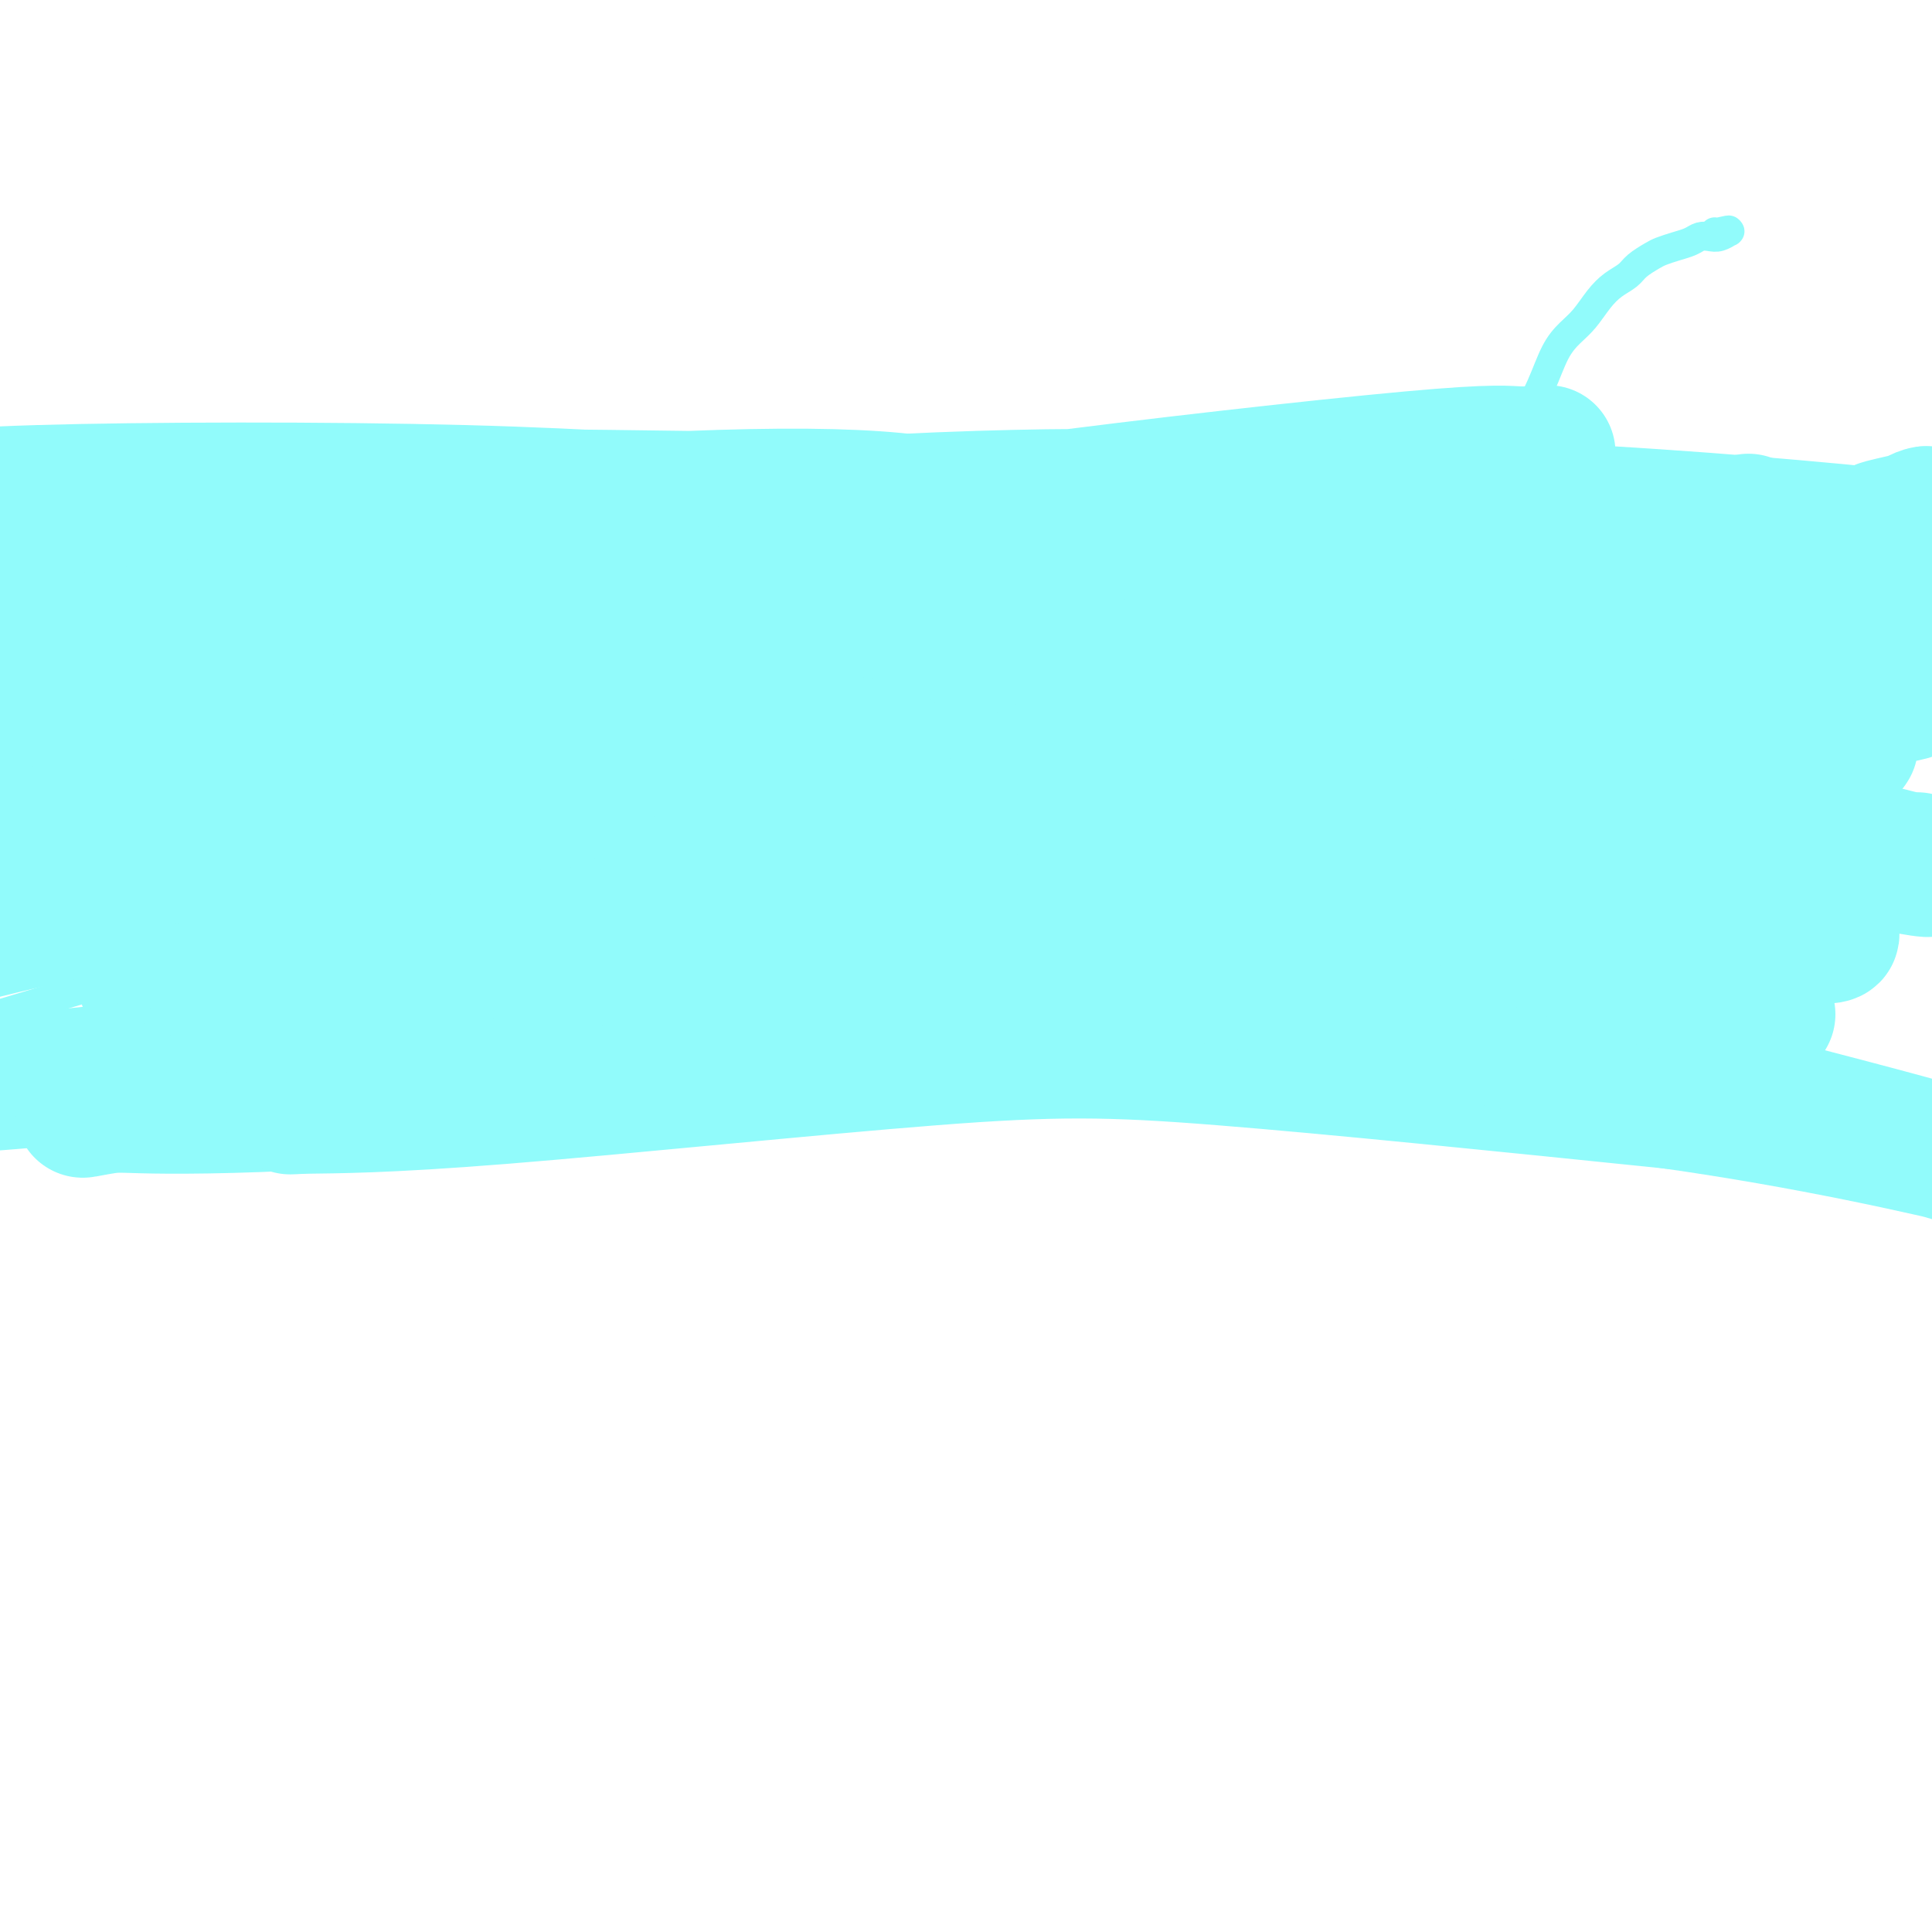 <svg viewBox='0 0 400 400' version='1.1' xmlns='http://www.w3.org/2000/svg' xmlns:xlink='http://www.w3.org/1999/xlink'><g fill='none' stroke='#00BAD8' stroke-width='6' stroke-linecap='round' stroke-linejoin='round'><path d='M297,85c-0.030,0.258 -0.060,0.515 0,1c0.060,0.485 0.209,1.197 0,2c-0.209,0.803 -0.778,1.696 -1,3c-0.222,1.304 -0.098,3.020 0,4c0.098,0.980 0.170,1.225 0,2c-0.170,0.775 -0.581,2.082 -1,3c-0.419,0.918 -0.847,1.447 -1,2c-0.153,0.553 -0.030,1.128 0,2c0.030,0.872 -0.034,2.039 0,3c0.034,0.961 0.164,1.717 0,3c-0.164,1.283 -0.622,3.094 -1,5c-0.378,1.906 -0.676,3.906 -1,6c-0.324,2.094 -0.675,4.283 -1,7c-0.325,2.717 -0.623,5.963 -1,8c-0.377,2.037 -0.833,2.863 -1,4c-0.167,1.137 -0.045,2.583 0,4c0.045,1.417 0.012,2.806 0,4c-0.012,1.194 -0.003,2.193 0,3c0.003,0.807 0.001,1.420 0,2c-0.001,0.580 -0.000,1.125 0,2c0.000,0.875 0.000,2.079 0,3c-0.000,0.921 -0.000,1.557 0,2c0.000,0.443 0.000,0.692 0,1c-0.000,0.308 -0.000,0.675 0,1c0.000,0.325 0.000,0.609 0,1c-0.000,0.391 -0.000,0.888 0,1c0.000,0.112 0.000,-0.162 0,0c-0.000,0.162 -0.000,0.761 0,1c0.000,0.239 0.000,0.120 0,0'/><path d='M289,165c-1.238,12.379 -0.331,3.328 0,0c0.331,-3.328 0.088,-0.933 0,0c-0.088,0.933 -0.020,0.404 0,0c0.020,-0.404 -0.009,-0.682 0,-1c0.009,-0.318 0.055,-0.676 0,-1c-0.055,-0.324 -0.212,-0.615 0,-1c0.212,-0.385 0.793,-0.865 1,-1c0.207,-0.135 0.040,0.076 0,0c-0.040,-0.076 0.046,-0.440 0,-1c-0.046,-0.560 -0.222,-1.317 0,-2c0.222,-0.683 0.844,-1.293 1,-2c0.156,-0.707 -0.154,-1.510 0,-2c0.154,-0.490 0.773,-0.667 1,-1c0.227,-0.333 0.061,-0.820 0,-1c-0.061,-0.180 -0.017,-0.051 0,0c0.017,0.051 0.009,0.026 0,0'/></g>
<g fill='none' stroke='#91FBFB' stroke-width='6' stroke-linecap='round' stroke-linejoin='round'><path d='M286,125c-219.762,64.925 -439.525,129.850 -433,132c6.525,2.150 239.337,-58.475 352,-94c112.663,-35.525 105.179,-45.949 79,-39c-26.179,6.949 -71.051,31.271 -89,41c-17.949,9.729 -8.974,4.864 0,0'/><path d='M304,189c-0.229,-0.523 -0.458,-1.045 -1,-2c-0.542,-0.955 -1.396,-2.342 -2,-5c-0.604,-2.658 -0.957,-6.586 -1,-8c-0.043,-1.414 0.223,-0.313 0,-2c-0.223,-1.687 -0.934,-6.160 -1,-11c-0.066,-4.840 0.512,-10.045 1,-15c0.488,-4.955 0.885,-9.659 2,-15c1.115,-5.341 2.949,-11.318 4,-15c1.051,-3.682 1.320,-5.069 2,-8c0.680,-2.931 1.771,-7.407 3,-11c1.229,-3.593 2.597,-6.301 4,-9c1.403,-2.699 2.840,-5.387 4,-8c1.160,-2.613 2.043,-5.151 3,-7c0.957,-1.849 1.990,-3.009 3,-4c1.010,-0.991 1.999,-1.812 3,-3c1.001,-1.188 2.015,-2.742 3,-4c0.985,-1.258 1.940,-2.221 3,-3c1.060,-0.779 2.226,-1.375 3,-2c0.774,-0.625 1.156,-1.281 2,-2c0.844,-0.719 2.151,-1.503 3,-2c0.849,-0.497 1.239,-0.708 2,-1c0.761,-0.292 1.894,-0.666 3,-1c1.106,-0.334 2.185,-0.629 3,-1c0.815,-0.371 1.367,-0.817 2,-1c0.633,-0.183 1.346,-0.102 2,0c0.654,0.102 1.248,0.223 2,0c0.752,-0.223 1.663,-0.792 2,-1c0.337,-0.208 0.101,-0.056 0,0c-0.101,0.056 -0.066,0.015 0,0c0.066,-0.015 0.162,-0.004 0,0c-0.162,0.004 -0.581,0.002 -1,0'/><path d='M357,48c2.155,-0.774 0.042,-0.208 -1,0c-1.042,0.208 -1.012,0.060 -1,0c0.012,-0.060 0.006,-0.030 0,0'/></g>
<g fill='none' stroke='#91FBFB' stroke-width='28' stroke-linecap='round' stroke-linejoin='round'><path d='M150,188c2.535,-1.832 5.071,-3.665 15,-7c9.929,-3.335 27.252,-8.173 40,-11c12.748,-2.827 20.920,-3.644 28,-5c7.080,-1.356 13.067,-3.250 16,-4c2.933,-0.750 2.811,-0.357 2,0c-0.811,0.357 -2.311,0.678 -1,0c1.311,-0.678 5.434,-2.353 -15,0c-20.434,2.353 -65.423,8.735 -99,15c-33.577,6.265 -55.741,12.411 -72,17c-16.259,4.589 -26.611,7.619 -31,9c-4.389,1.381 -2.814,1.114 -2,1c0.814,-0.114 0.866,-0.075 2,0c1.134,0.075 3.348,0.186 15,-2c11.652,-2.186 32.742,-6.670 56,-12c23.258,-5.330 48.684,-11.507 73,-16c24.316,-4.493 47.521,-7.300 63,-9c15.479,-1.700 23.230,-2.291 30,-3c6.770,-0.709 12.559,-1.537 15,-2c2.441,-0.463 1.534,-0.562 0,-1c-1.534,-0.438 -3.697,-1.217 -15,-2c-11.303,-0.783 -31.748,-1.571 -49,-1c-17.252,0.571 -31.313,2.501 -46,4c-14.687,1.499 -30.000,2.566 -44,4c-14.000,1.434 -26.685,3.236 -36,5c-9.315,1.764 -15.258,3.492 -19,5c-3.742,1.508 -5.281,2.796 -6,3c-0.719,0.204 -0.617,-0.676 1,0c1.617,0.676 4.748,2.907 18,3c13.252,0.093 36.626,-1.954 60,-4'/><path d='M149,175c22.581,-2.875 49.035,-8.062 71,-12c21.965,-3.938 39.442,-6.625 55,-9c15.558,-2.375 29.198,-4.436 41,-7c11.802,-2.564 21.766,-5.629 26,-7c4.234,-1.371 2.738,-1.048 1,-1c-1.738,0.048 -3.716,-0.178 -7,-1c-3.284,-0.822 -7.873,-2.239 -22,-2c-14.127,0.239 -37.793,2.133 -57,4c-19.207,1.867 -33.956,3.706 -49,6c-15.044,2.294 -30.383,5.043 -44,8c-13.617,2.957 -25.513,6.121 -36,9c-10.487,2.879 -19.567,5.474 -26,8c-6.433,2.526 -10.221,4.982 -12,7c-1.779,2.018 -1.550,3.596 -2,4c-0.450,0.404 -1.580,-0.366 3,-1c4.580,-0.634 14.869,-1.133 32,-5c17.131,-3.867 41.104,-11.103 62,-17c20.896,-5.897 38.716,-10.455 55,-15c16.284,-4.545 31.031,-9.078 45,-13c13.969,-3.922 27.160,-7.233 36,-10c8.840,-2.767 13.328,-4.990 15,-6c1.672,-1.010 0.527,-0.807 -2,-1c-2.527,-0.193 -6.437,-0.782 -15,-1c-8.563,-0.218 -21.779,-0.065 -39,1c-17.221,1.065 -38.447,3.040 -56,5c-17.553,1.960 -31.434,3.903 -45,6c-13.566,2.097 -26.817,4.346 -38,6c-11.183,1.654 -20.296,2.711 -25,3c-4.704,0.289 -4.997,-0.192 -6,0c-1.003,0.192 -2.715,1.055 2,0c4.715,-1.055 15.858,-4.027 27,-7'/><path d='M139,127c16.707,-3.998 43.974,-10.492 67,-15c23.026,-4.508 41.809,-7.029 55,-9c13.191,-1.971 20.788,-3.390 31,-5c10.212,-1.610 23.040,-3.410 27,-4c3.960,-0.590 -0.946,0.029 -4,0c-3.054,-0.029 -4.255,-0.707 -23,1c-18.745,1.707 -55.036,5.799 -79,9c-23.964,3.201 -35.603,5.509 -47,7c-11.397,1.491 -22.553,2.163 -36,4c-13.447,1.837 -29.185,4.838 -43,7c-13.815,2.162 -25.707,3.485 -31,4c-5.293,0.515 -3.988,0.221 -3,0c0.988,-0.221 1.658,-0.371 3,-1c1.342,-0.629 3.355,-1.739 17,-5c13.645,-3.261 38.922,-8.675 65,-12c26.078,-3.325 52.955,-4.563 72,-5c19.045,-0.437 30.256,-0.073 41,1c10.744,1.073 21.020,2.853 24,4c2.980,1.147 -1.336,1.659 -2,2c-0.664,0.341 2.325,0.510 -5,0c-7.325,-0.510 -24.963,-1.700 -40,-2c-15.037,-0.300 -27.471,0.291 -42,0c-14.529,-0.291 -31.151,-1.462 -50,-2c-18.849,-0.538 -39.923,-0.442 -67,1c-27.077,1.442 -60.155,4.229 -78,6c-17.845,1.771 -20.456,2.524 -23,3c-2.544,0.476 -5.022,0.674 -5,1c0.022,0.326 2.544,0.780 8,0c5.456,-0.780 13.844,-2.794 29,-5c15.156,-2.206 37.078,-4.603 59,-7'/><path d='M59,105c25.826,-2.367 42.391,-2.285 67,-2c24.609,0.285 57.263,0.772 81,2c23.737,1.228 38.559,3.197 50,5c11.441,1.803 19.503,3.438 22,4c2.497,0.562 -0.570,0.049 -1,0c-0.430,-0.049 1.778,0.367 -8,-1c-9.778,-1.367 -31.543,-4.515 -52,-6c-20.457,-1.485 -39.607,-1.306 -58,-2c-18.393,-0.694 -36.029,-2.262 -64,-3c-27.971,-0.738 -66.278,-0.648 -88,0c-21.722,0.648 -26.859,1.852 -35,4c-8.141,2.148 -19.288,5.238 -24,7c-4.712,1.762 -2.991,2.194 -2,3c0.991,0.806 1.252,1.984 11,2c9.748,0.016 28.984,-1.131 47,-3c18.016,-1.869 34.811,-4.462 48,-6c13.189,-1.538 22.770,-2.023 39,-3c16.230,-0.977 39.107,-2.447 57,-3c17.893,-0.553 30.801,-0.189 40,1c9.199,1.189 14.689,3.205 16,4c1.311,0.795 -1.558,0.371 -2,0c-0.442,-0.371 1.541,-0.688 -12,-1c-13.541,-0.312 -42.608,-0.617 -66,-1c-23.392,-0.383 -41.109,-0.842 -65,0c-23.891,0.842 -53.955,2.985 -75,6c-21.045,3.015 -33.071,6.901 -43,10c-9.929,3.099 -17.760,5.410 -21,8c-3.240,2.590 -1.889,5.457 -3,6c-1.111,0.543 -4.684,-1.238 4,0c8.684,1.238 29.624,5.497 49,7c19.376,1.503 37.188,0.252 55,-1'/><path d='M26,142c18.478,-0.752 37.173,-2.133 59,-4c21.827,-1.867 46.787,-4.219 67,-6c20.213,-1.781 35.680,-2.990 45,-4c9.320,-1.010 12.492,-1.820 13,-2c0.508,-0.180 -1.648,0.268 -3,0c-1.352,-0.268 -1.900,-1.254 -12,-2c-10.100,-0.746 -29.752,-1.252 -49,-1c-19.248,0.252 -38.091,1.263 -62,3c-23.909,1.737 -52.883,4.199 -76,8c-23.117,3.801 -40.377,8.940 -53,13c-12.623,4.060 -20.611,7.042 -23,9c-2.389,1.958 0.819,2.891 1,3c0.181,0.109 -2.666,-0.606 5,0c7.666,0.606 25.845,2.533 44,2c18.155,-0.533 36.288,-3.527 54,-6c17.712,-2.473 35.004,-4.426 57,-7c21.996,-2.574 48.695,-5.769 69,-8c20.305,-2.231 34.215,-3.500 41,-4c6.785,-0.500 6.444,-0.233 7,0c0.556,0.233 2.008,0.430 -5,0c-7.008,-0.430 -22.475,-1.488 -37,-2c-14.525,-0.512 -28.108,-0.479 -69,7c-40.892,7.479 -109.091,22.405 -136,28c-26.909,5.595 -12.527,1.858 -11,3c1.527,1.142 -9.803,7.163 -14,9c-4.197,1.837 -1.263,-0.511 3,-1c4.263,-0.489 9.854,0.879 22,1c12.146,0.121 30.847,-1.006 55,-4c24.153,-2.994 53.758,-7.855 75,-11c21.242,-3.145 34.121,-4.572 47,-6'/><path d='M140,160c28.724,-3.570 39.534,-3.997 43,-4c3.466,-0.003 -0.413,0.416 -1,0c-0.587,-0.416 2.118,-1.666 -9,-2c-11.118,-0.334 -36.058,0.248 -64,3c-27.942,2.752 -58.884,7.674 -87,13c-28.116,5.326 -53.405,11.058 -71,16c-17.595,4.942 -27.498,9.095 -32,11c-4.502,1.905 -3.605,1.561 -1,2c2.605,0.439 6.917,1.662 19,0c12.083,-1.662 31.936,-6.208 71,-11c39.064,-4.792 97.340,-9.831 126,-12c28.660,-2.169 27.706,-1.469 40,-1c12.294,0.469 37.836,0.708 47,1c9.164,0.292 1.950,0.636 1,1c-0.950,0.364 4.364,0.747 -3,0c-7.364,-0.747 -27.406,-2.623 -43,-3c-15.594,-0.377 -26.740,0.746 -46,2c-19.260,1.254 -46.632,2.639 -74,6c-27.368,3.361 -54.730,8.698 -78,16c-23.270,7.302 -42.449,16.569 -49,21c-6.551,4.431 -0.476,4.026 1,4c1.476,-0.026 -1.648,0.325 7,1c8.648,0.675 29.069,1.672 48,1c18.931,-0.672 36.374,-3.015 56,-5c19.626,-1.985 41.435,-3.614 66,-5c24.565,-1.386 51.886,-2.531 75,-3c23.114,-0.469 42.019,-0.264 56,0c13.981,0.264 23.036,0.586 27,1c3.964,0.414 2.836,0.919 3,1c0.164,0.081 1.618,-0.263 -7,-1c-8.618,-0.737 -27.309,-1.869 -46,-3'/><path d='M215,210c-18.393,-0.306 -37.876,0.930 -58,2c-20.124,1.070 -40.889,1.976 -57,3c-16.111,1.024 -27.567,2.168 -42,5c-14.433,2.832 -31.843,7.352 -38,9c-6.157,1.648 -1.060,0.422 2,0c3.060,-0.422 4.082,-0.042 13,0c8.918,0.042 25.733,-0.256 44,-2c18.267,-1.744 37.985,-4.935 61,-8c23.015,-3.065 49.325,-6.005 72,-8c22.675,-1.995 41.714,-3.047 57,-4c15.286,-0.953 26.817,-1.807 38,-3c11.183,-1.193 22.017,-2.723 27,-4c4.983,-1.277 4.115,-2.300 3,-3c-1.115,-0.700 -2.478,-1.076 -5,-2c-2.522,-0.924 -6.205,-2.397 -19,-4c-12.795,-1.603 -34.703,-3.336 -55,-4c-20.297,-0.664 -38.983,-0.258 -53,0c-14.017,0.258 -23.364,0.370 -50,4c-26.636,3.630 -70.560,10.779 -89,14c-18.440,3.221 -11.396,2.513 -11,3c0.396,0.487 -5.856,2.171 -8,3c-2.144,0.829 -0.181,0.805 0,1c0.181,0.195 -1.419,0.608 5,0c6.419,-0.608 20.858,-2.237 40,-4c19.142,-1.763 42.986,-3.659 67,-5c24.014,-1.341 48.197,-2.127 70,-2c21.803,0.127 41.226,1.168 55,2c13.774,0.832 21.901,1.455 33,3c11.099,1.545 25.171,4.013 31,5c5.829,0.987 3.414,0.494 1,0'/><path d='M349,211c9.781,1.438 1.734,1.033 -3,0c-4.734,-1.033 -6.156,-2.693 -15,-5c-8.844,-2.307 -25.112,-5.262 -37,-7c-11.888,-1.738 -19.398,-2.258 -39,-3c-19.602,-0.742 -51.297,-1.707 -69,-2c-17.703,-0.293 -21.415,0.086 -35,1c-13.585,0.914 -37.043,2.364 -58,4c-20.957,1.636 -39.412,3.456 -46,4c-6.588,0.544 -1.308,-0.190 2,0c3.308,0.190 4.645,1.304 18,0c13.355,-1.304 38.730,-5.028 67,-7c28.270,-1.972 59.435,-2.194 80,-2c20.565,0.194 30.529,0.802 48,2c17.471,1.198 42.450,2.985 59,5c16.550,2.015 24.671,4.259 29,5c4.329,0.741 4.865,-0.020 4,0c-0.865,0.020 -3.133,0.822 -3,0c0.133,-0.822 2.667,-3.267 -14,-6c-16.667,-2.733 -52.534,-5.753 -72,-7c-19.466,-1.247 -22.532,-0.721 -32,0c-9.468,0.721 -25.337,1.637 -42,3c-16.663,1.363 -34.119,3.174 -50,6c-15.881,2.826 -30.187,6.666 -44,11c-13.813,4.334 -27.133,9.161 -33,12c-5.867,2.839 -4.281,3.690 -4,4c0.281,0.310 -0.742,0.080 4,0c4.742,-0.080 15.251,-0.011 40,-2c24.749,-1.989 63.740,-6.035 89,-8c25.260,-1.965 36.789,-1.847 60,0c23.211,1.847 58.106,5.424 93,9'/><path d='M346,228c28.378,4.004 52.822,9.515 67,13c14.178,3.485 18.091,4.944 20,6c1.909,1.056 1.813,1.708 -1,1c-2.813,-0.708 -8.343,-2.778 -15,-5c-6.657,-2.222 -14.440,-4.597 -35,-10c-20.560,-5.403 -53.896,-13.834 -85,-21c-31.104,-7.166 -59.975,-13.065 -81,-16c-21.025,-2.935 -34.204,-2.904 -48,-3c-13.796,-0.096 -28.210,-0.320 -39,0c-10.790,0.320 -17.956,1.182 -21,2c-3.044,0.818 -1.965,1.592 -2,2c-0.035,0.408 -1.182,0.449 11,1c12.182,0.551 37.695,1.613 62,1c24.305,-0.613 47.402,-2.899 68,-4c20.598,-1.101 38.696,-1.017 53,-1c14.304,0.017 24.815,-0.033 38,0c13.185,0.033 29.046,0.148 36,0c6.954,-0.148 5.001,-0.559 5,-1c-0.001,-0.441 1.950,-0.910 -8,-3c-9.950,-2.090 -31.801,-5.799 -58,-8c-26.199,-2.201 -56.746,-2.894 -76,-3c-19.254,-0.106 -27.215,0.373 -41,1c-13.785,0.627 -33.395,1.401 -45,2c-11.605,0.599 -15.207,1.023 -15,1c0.207,-0.023 4.222,-0.493 3,0c-1.222,0.493 -7.682,1.949 8,1c15.682,-0.949 53.506,-4.304 80,-7c26.494,-2.696 41.658,-4.733 54,-6c12.342,-1.267 21.861,-1.764 34,-3c12.139,-1.236 26.897,-3.210 34,-5c7.103,-1.790 6.552,-3.395 6,-5'/><path d='M355,158c0.496,-0.783 -1.262,-0.240 -4,-1c-2.738,-0.760 -6.454,-2.824 -15,-4c-8.546,-1.176 -21.923,-1.464 -35,-2c-13.077,-0.536 -25.854,-1.319 -38,-1c-12.146,0.319 -23.662,1.741 -33,4c-9.338,2.259 -16.500,5.356 -19,7c-2.500,1.644 -0.339,1.836 1,2c1.339,0.164 1.854,0.301 9,1c7.146,0.699 20.921,1.962 34,2c13.079,0.038 25.462,-1.147 37,-2c11.538,-0.853 22.230,-1.375 32,-2c9.770,-0.625 18.619,-1.354 25,-2c6.381,-0.646 10.294,-1.208 12,-2c1.706,-0.792 1.203,-1.812 1,-2c-0.203,-0.188 -0.108,0.457 -2,0c-1.892,-0.457 -5.772,-2.014 -9,-3c-3.228,-0.986 -5.803,-1.400 -13,-3c-7.197,-1.600 -19.017,-4.387 -32,-6c-12.983,-1.613 -27.128,-2.052 -37,-2c-9.872,0.052 -15.471,0.593 -18,1c-2.529,0.407 -1.988,0.678 -4,1c-2.012,0.322 -6.579,0.696 2,0c8.579,-0.696 30.302,-2.462 39,-3c8.698,-0.538 4.372,0.151 6,0c1.628,-0.151 9.212,-1.144 16,-2c6.788,-0.856 12.781,-1.577 18,-3c5.219,-1.423 9.664,-3.550 12,-5c2.336,-1.450 2.564,-2.224 3,-3c0.436,-0.776 1.079,-1.555 1,-2c-0.079,-0.445 -0.880,-0.556 -1,-1c-0.120,-0.444 0.440,-1.222 1,-2'/><path d='M344,123c1.403,-2.205 2.912,-3.716 4,-5c1.088,-1.284 1.756,-2.341 4,-4c2.244,-1.659 6.065,-3.919 8,-5c1.935,-1.081 1.983,-0.983 2,-1c0.017,-0.017 0.003,-0.149 0,0c-0.003,0.149 0.005,0.578 0,1c-0.005,0.422 -0.023,0.835 0,2c0.023,1.165 0.087,3.081 -1,6c-1.087,2.919 -3.327,6.841 -7,13c-3.673,6.159 -8.780,14.553 -14,21c-5.220,6.447 -10.552,10.945 -15,15c-4.448,4.055 -8.010,7.668 -11,9c-2.990,1.332 -5.408,0.385 -6,0c-0.592,-0.385 0.640,-0.207 1,-1c0.360,-0.793 -0.153,-2.556 3,-7c3.153,-4.444 9.973,-11.567 19,-19c9.027,-7.433 20.259,-15.176 30,-21c9.741,-5.824 17.989,-9.730 24,-13c6.011,-3.270 9.786,-5.904 12,-7c2.214,-1.096 2.867,-0.654 1,0c-1.867,0.654 -6.254,1.521 -8,2c-1.746,0.479 -0.853,0.569 -2,1c-1.147,0.431 -4.336,1.201 -9,2c-4.664,0.799 -10.804,1.625 -19,2c-8.196,0.375 -18.449,0.298 -29,0c-10.551,-0.298 -21.402,-0.817 -33,-1c-11.598,-0.183 -23.944,-0.028 -33,0c-9.056,0.028 -14.823,-0.069 -17,0c-2.177,0.069 -0.765,0.306 1,0c1.765,-0.306 3.882,-1.153 6,-2'/><path d='M255,111c7.531,-0.970 22.859,-2.393 37,-3c14.141,-0.607 27.096,-0.396 40,0c12.904,0.396 25.757,0.979 36,2c10.243,1.021 17.875,2.480 22,3c4.125,0.520 4.742,0.101 5,0c0.258,-0.101 0.155,0.118 -1,0c-1.155,-0.118 -3.364,-0.572 -6,-1c-2.636,-0.428 -5.701,-0.831 -9,-1c-3.299,-0.169 -6.833,-0.105 -13,0c-6.167,0.105 -14.968,0.252 -26,0c-11.032,-0.252 -24.296,-0.904 -38,-1c-13.704,-0.096 -27.849,0.363 -37,1c-9.151,0.637 -13.308,1.451 -15,2c-1.692,0.549 -0.919,0.833 -1,1c-0.081,0.167 -1.016,0.217 3,0c4.016,-0.217 12.984,-0.699 28,-1c15.016,-0.301 36.079,-0.420 55,0c18.921,0.420 35.701,1.378 50,2c14.299,0.622 26.116,0.908 32,1c5.884,0.092 5.836,-0.008 6,0c0.164,0.008 0.540,0.126 -1,0c-1.540,-0.126 -4.996,-0.497 -7,-1c-2.004,-0.503 -2.557,-1.139 -8,-2c-5.443,-0.861 -15.775,-1.947 -27,-3c-11.225,-1.053 -23.341,-2.071 -37,-3c-13.659,-0.929 -28.861,-1.767 -45,-2c-16.139,-0.233 -33.214,0.139 -45,1c-11.786,0.861 -18.283,2.210 -21,3c-2.717,0.790 -1.655,1.020 -2,1c-0.345,-0.020 -2.099,-0.292 3,0c5.099,0.292 17.049,1.146 29,2'/><path d='M262,112c14.389,1.220 35.363,2.772 54,5c18.637,2.228 34.937,5.134 49,8c14.063,2.866 25.887,5.694 33,8c7.113,2.306 9.514,4.090 10,5c0.486,0.910 -0.942,0.947 -2,1c-1.058,0.053 -1.746,0.121 -4,0c-2.254,-0.121 -6.075,-0.431 -15,-1c-8.925,-0.569 -22.954,-1.396 -38,-2c-15.046,-0.604 -31.110,-0.986 -45,-1c-13.890,-0.014 -25.606,0.339 -33,1c-7.394,0.661 -10.467,1.629 -11,2c-0.533,0.371 1.473,0.145 2,0c0.527,-0.145 -0.427,-0.207 6,0c6.427,0.207 20.234,0.685 35,1c14.766,0.315 30.492,0.467 45,1c14.508,0.533 27.800,1.448 36,2c8.200,0.552 11.310,0.740 12,1c0.690,0.260 -1.040,0.591 -3,1c-1.960,0.409 -4.149,0.896 -5,1c-0.851,0.104 -0.364,-0.174 -12,1c-11.636,1.174 -35.394,3.800 -45,5c-9.606,1.200 -5.060,0.975 -5,1c0.060,0.025 -4.366,0.301 -8,1c-3.634,0.699 -6.477,1.820 -8,2c-1.523,0.180 -1.726,-0.582 1,-1c2.726,-0.418 8.383,-0.492 18,-1c9.617,-0.508 23.196,-1.448 32,-2c8.804,-0.552 12.834,-0.715 16,0c3.166,0.715 5.468,2.308 6,3c0.532,0.692 -0.705,0.483 -2,1c-1.295,0.517 -2.647,1.758 -4,3'/><path d='M377,158c-2.350,1.161 -5.224,2.062 -10,3c-4.776,0.938 -11.456,1.913 -17,3c-5.544,1.087 -9.954,2.288 -13,3c-3.046,0.712 -4.727,0.936 -5,1c-0.273,0.064 0.864,-0.031 1,0c0.136,0.031 -0.727,0.188 3,1c3.727,0.812 12.044,2.279 22,4c9.956,1.721 21.550,3.695 29,5c7.450,1.305 10.757,1.940 12,2c1.243,0.060 0.423,-0.457 -1,-1c-1.423,-0.543 -3.447,-1.113 -7,-2c-3.553,-0.887 -8.635,-2.090 -17,-3c-8.365,-0.910 -20.015,-1.527 -29,-2c-8.985,-0.473 -15.307,-0.801 -20,-1c-4.693,-0.199 -7.756,-0.267 -9,0c-1.244,0.267 -0.667,0.870 -1,1c-0.333,0.130 -1.574,-0.214 4,0c5.574,0.214 17.965,0.986 30,2c12.035,1.014 23.715,2.271 32,3c8.285,0.729 13.176,0.929 15,1c1.824,0.071 0.582,0.014 0,0c-0.582,-0.014 -0.505,0.015 -2,0c-1.495,-0.015 -4.562,-0.072 -8,0c-3.438,0.072 -7.248,0.275 -14,1c-6.752,0.725 -16.448,1.974 -25,3c-8.552,1.026 -15.962,1.831 -22,3c-6.038,1.169 -10.703,2.703 -13,4c-2.297,1.297 -2.224,2.358 -2,3c0.224,0.642 0.599,0.865 1,1c0.401,0.135 0.829,0.181 10,3c9.171,2.819 27.086,8.409 45,14'/></g>
</svg>